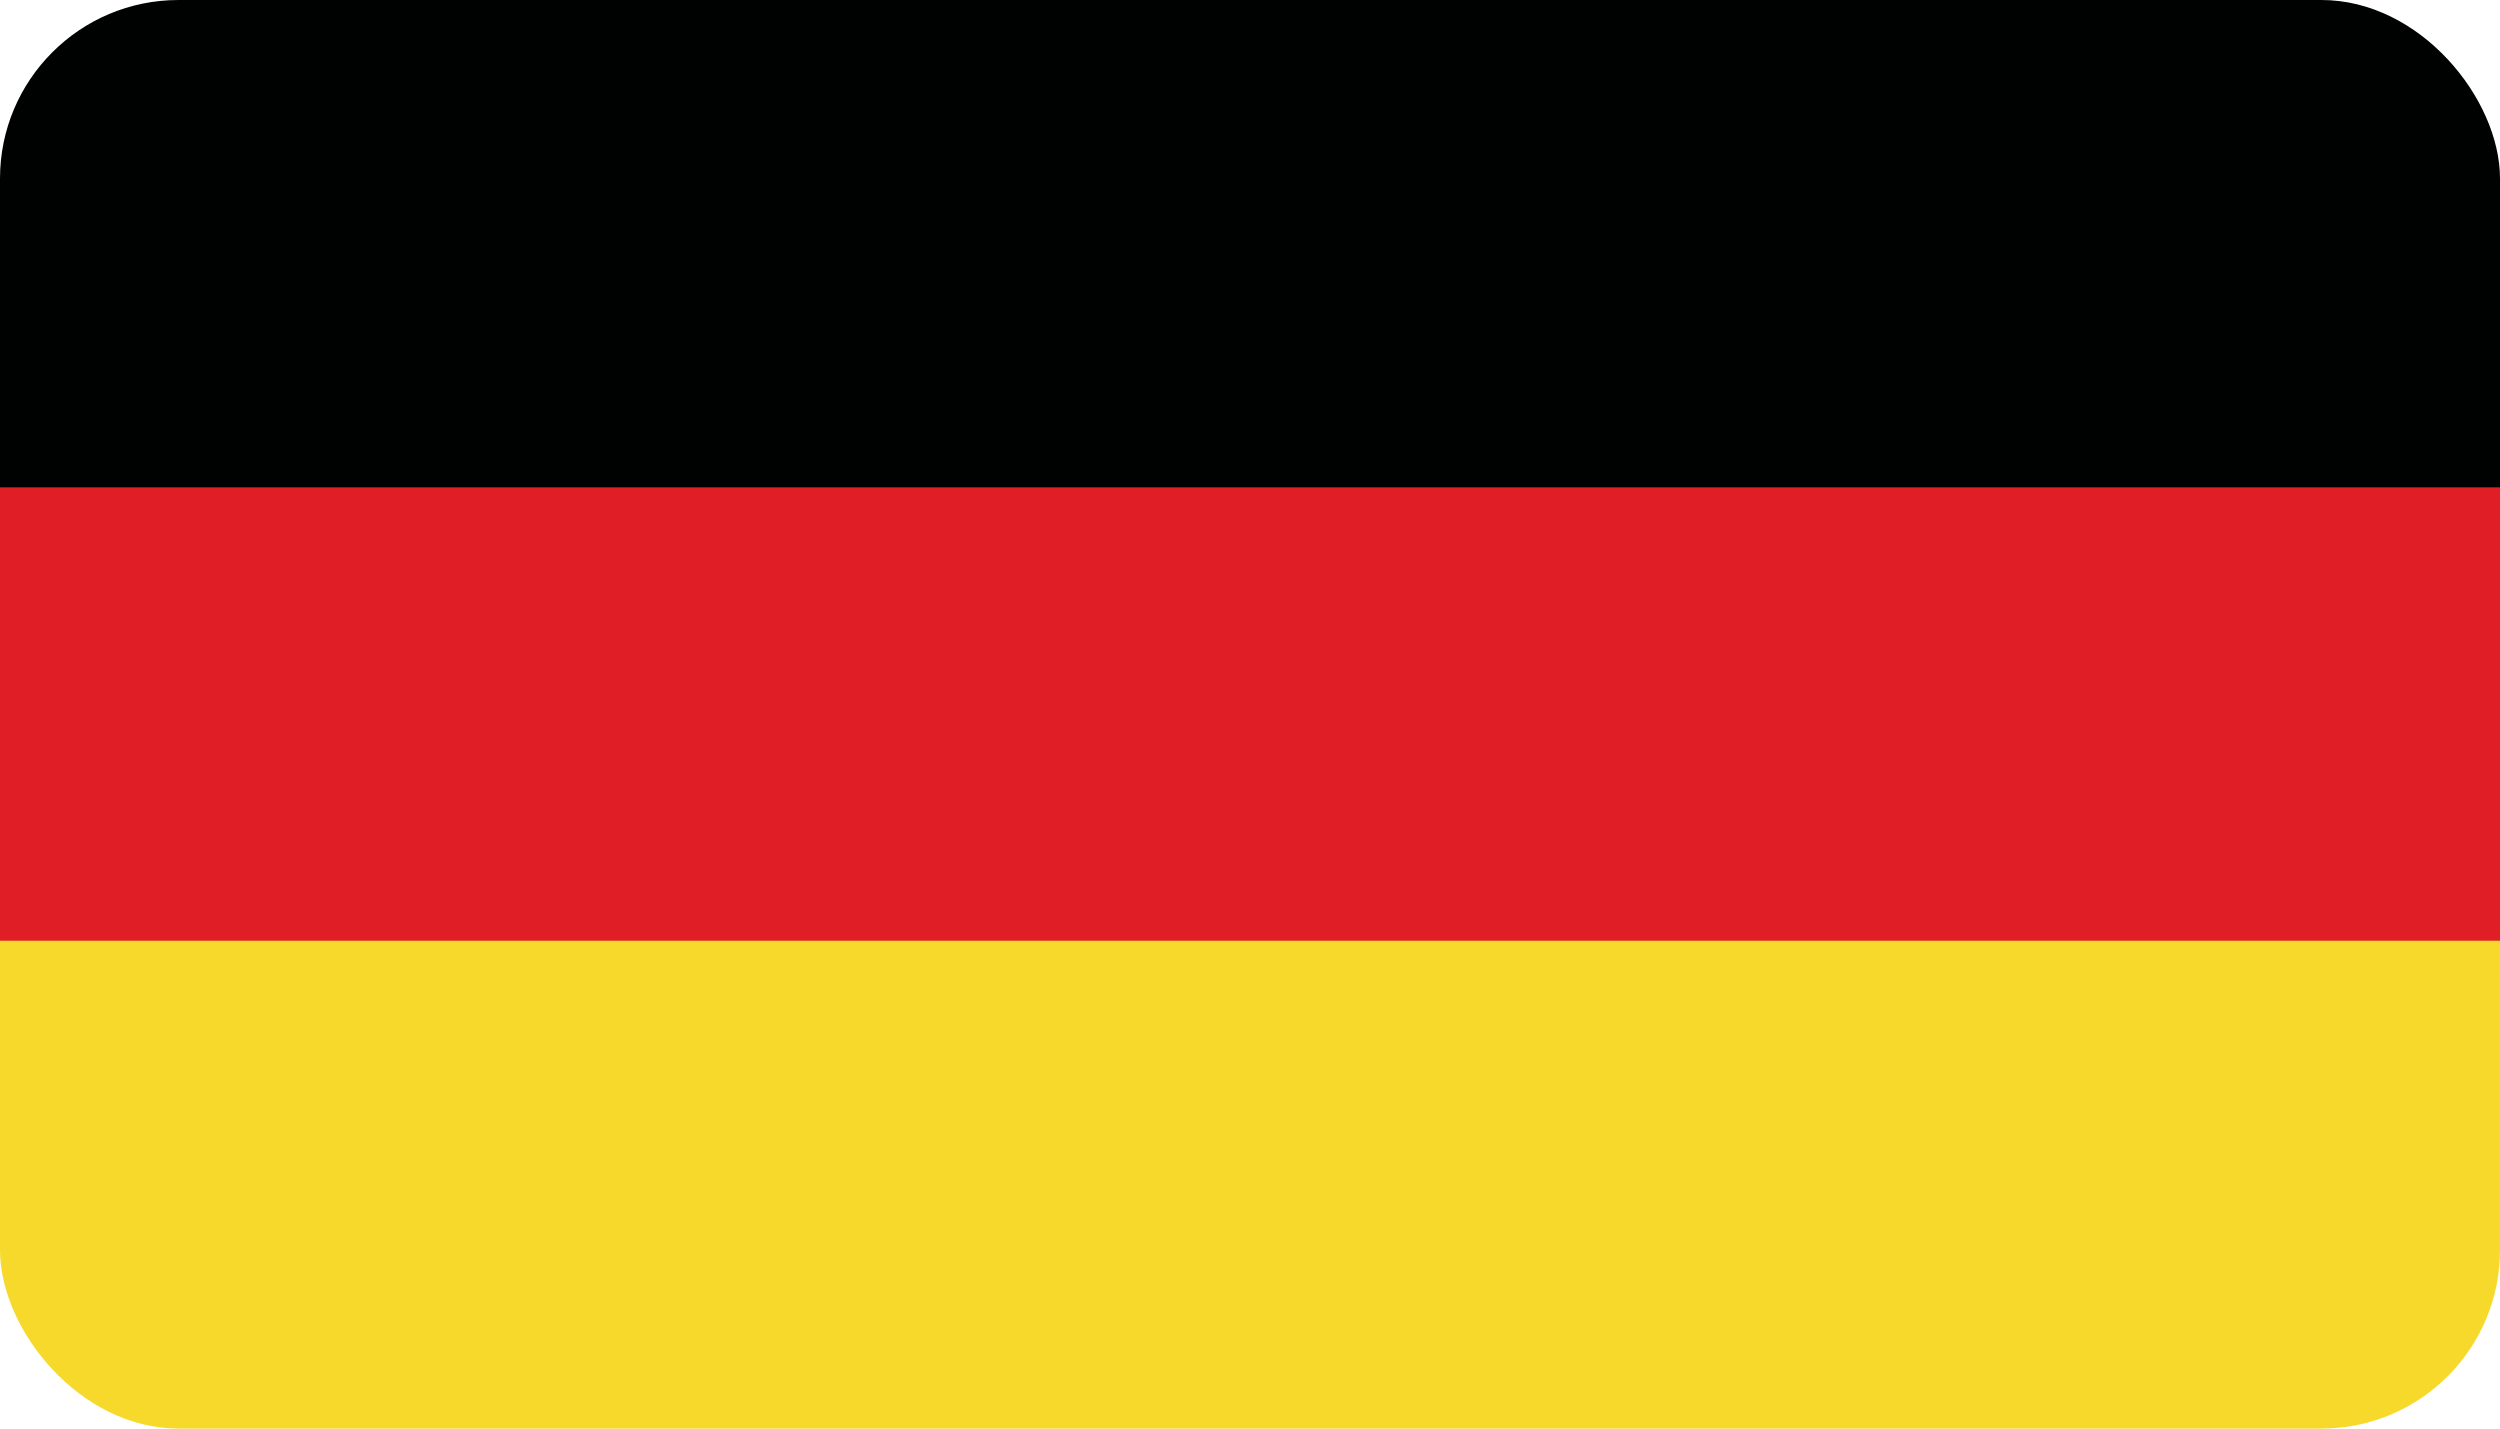 <svg width="56" height="32" viewBox="0 0 56 32" fill="none" xmlns="http://www.w3.org/2000/svg">
<g clip-path="url(#clip0_260_30710)">
<path fill-rule="evenodd" clip-rule="evenodd" d="M0 10.927H56V0H0V10.927Z" fill="#000101"/>
<path fill-rule="evenodd" clip-rule="evenodd" d="M0 21.854H56V10.927H0V21.854Z" fill="#DF1E26"/>
<path fill-rule="evenodd" clip-rule="evenodd" d="M0 32H56V21.073H0V32Z" fill="#F6D92A"/>
</g>
<defs>
<clipPath id="clip0_260_30710">
<rect width="56" height="32" rx="4" fill="white"/>
</clipPath>
</defs>
</svg>
